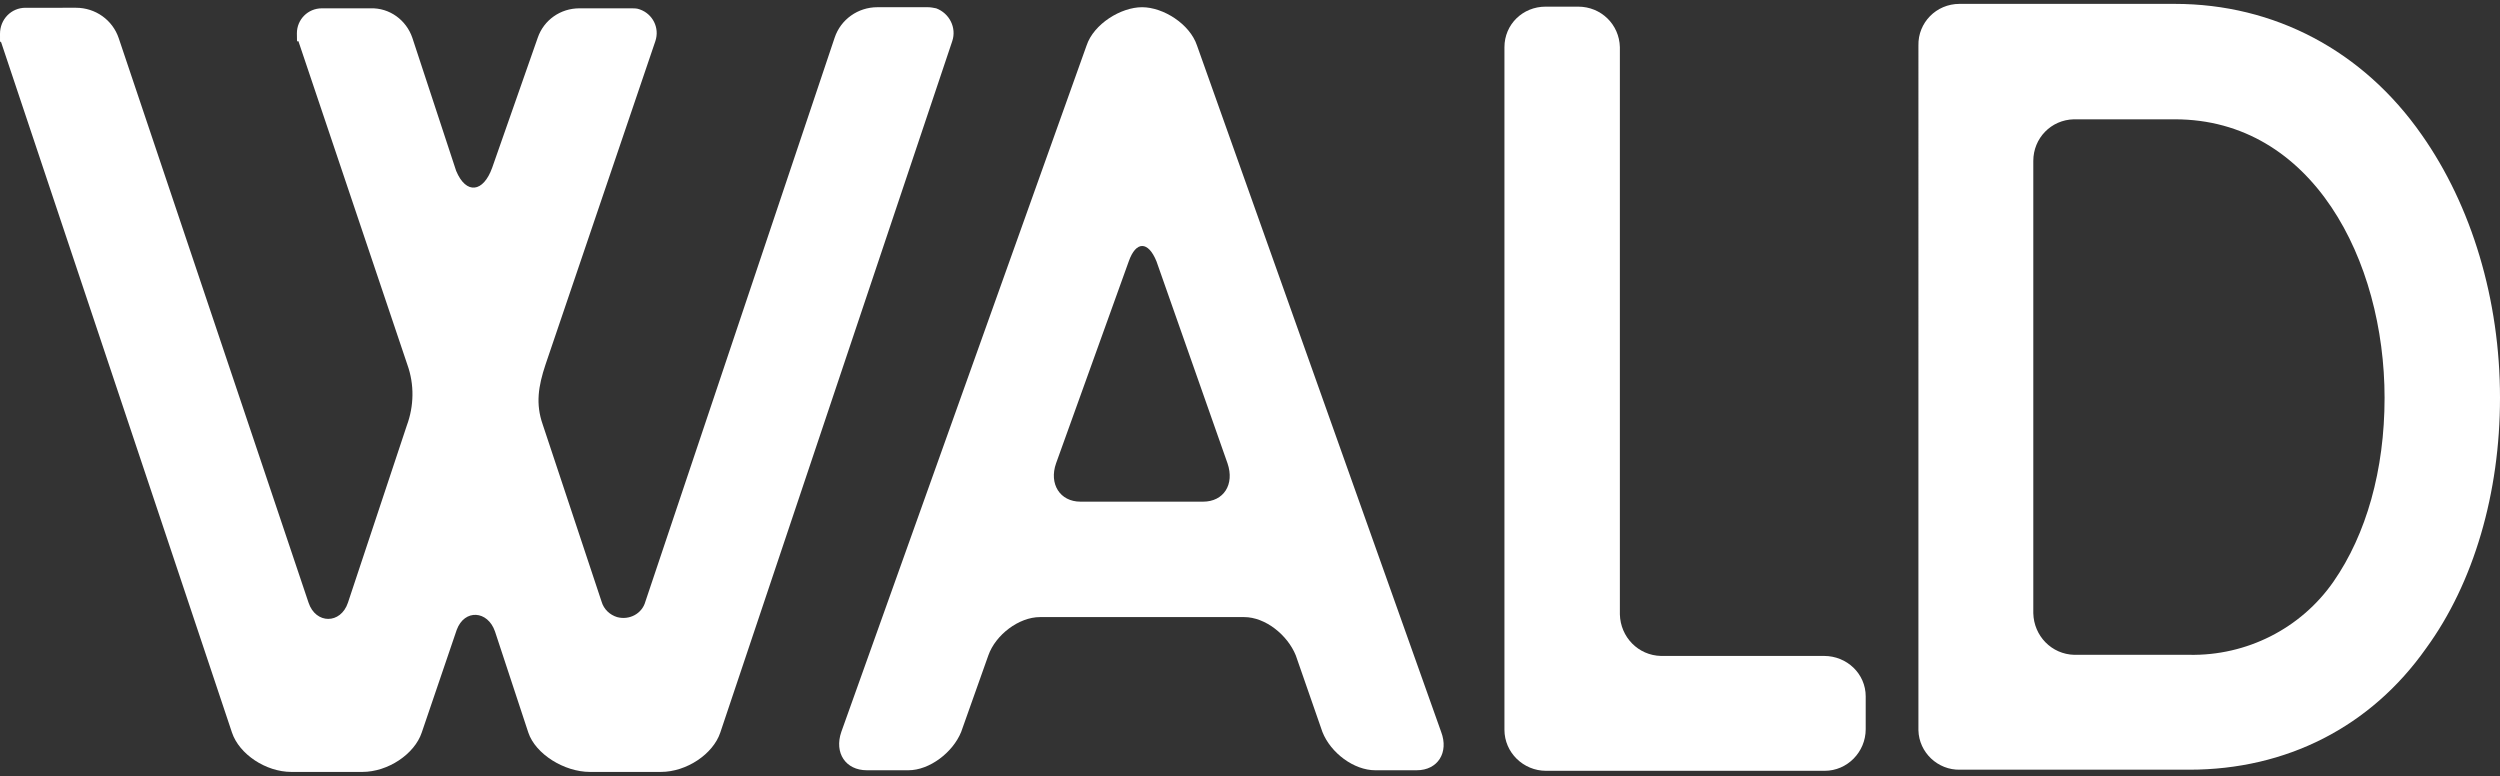 <?xml version="1.0" encoding="utf-8"?>
<svg xmlns="http://www.w3.org/2000/svg" id="Laag_1" version="1.1" viewBox="0 0 450.5 139.9">
  
  <rect x="0" y="0" width="450.5" height="139.9" fill="#333333" stroke="none"/>
  
  <defs>
    <style>
      .st0 {
        fill: #fff;
      }
    </style>
  </defs>
  <g id="Laag_2">
    <g id="Laag_1-2">
      <path class="st0" d="M167.2,1.3h-9.1c-3.5,0-6.6,2.2-7.7,5.5l-34.1,101.6c-.6,2.2-2.9,3.4-5.1,2.8-1.3-.4-2.4-1.4-2.8-2.8l-10.6-31.9c-1.3-3.7-.8-6.9.5-10.8L118.1,7.4c.8-2.4-.5-4.9-2.8-5.7-.5-.2-1-.2-1.4-.2h-9.5c-3.4,0-6.4,2.1-7.5,5.3l-8.2,23.4h0c-1.6,4.5-4.7,4.9-6.5.6l-7.9-24c-1.1-3.2-4.1-5.4-7.5-5.3h-8.8c-2.5,0-4.5,2-4.5,4.5s.1,1,.3,1.5l19.6,58.2c1.3,3.6,1.2,7.5-.1,11l-10.6,31.9c-1.3,3.9-5.8,3.9-7.1,0L21.4,6.9c-1.1-3.3-4.2-5.5-7.7-5.5H4.6C2,1.4,0,3.5,0,6.1s0,1,.2,1.5l41.6,124.4c1.3,3.9,6.1,7.1,10.7,7.1h12.8c4.6,0,9.4-3.2,10.7-7.1l6.3-18.5c1.4-3.8,5.6-3.5,6.9.3l6,18.2c1.3,3.9,6.5,7.1,11.1,7.1h12.8c4.6,0,9.4-3.2,10.7-7.1L171.6,7.4c.8-2.4-.5-5-2.9-5.9-.5-.1-1-.2-1.5-.2Z"/>
      <path class="st0" d="M255.3,138.8h-7.5c-3.8,0-8-3.1-9.5-6.9l-4.8-13.8c-1.5-3.7-5.5-6.9-9.3-6.9h-36.8c-3.8,0-8,3.2-9.3,6.9l-4.9,13.8c-1.5,3.7-5.7,6.9-9.5,6.9h-7.5c-3.8,0-5.9-3.1-4.6-6.9L195.8,8.2c1.3-3.9,6.2-6.9,10-6.9s8.6,3,9.9,6.9l44,123.7c1.4,3.7-.6,6.9-4.4,6.9h0ZM221.2,83.5l-12.8-36.4c-1.5-3.7-3.7-3.7-5,0l-13.1,36.4c-1.3,3.7.7,6.9,4.4,6.9h22.1c3.7,0,5.7-3.1,4.4-6.9Z"/>
      <path class="st0" d="M336.2,125.5v5.9c0,4.1-3.3,7.5-7.4,7.5h-50.2c-4.1,0-7.5-3.3-7.5-7.4h0V8.5c0-4.1,3.3-7.3,7.4-7.3h5.9c4.1,0,7.4,3.2,7.5,7.3v102.2c.1,4.1,3.3,7.4,7.4,7.5h29.4c4.1,0,7.5,3.2,7.5,7.3h0Z"/>
      <path class="st0" d="M450.5,71.7c0,17.1-4.7,33.3-13.3,45.1-10,14.2-25.2,21.9-42.7,21.9h-41.3c-4,.1-7.4-3.1-7.5-7.1V8.2c-.1-4.1,3.2-7.5,7.4-7.5h38.8c17.9,0,33.9,8.4,44.5,23.6,9,12.8,14.1,29.7,14.1,47.4ZM429.7,71.7c0-24.8-13-50.2-37.8-50.2h-18.2c-4.1.1-7.3,3.4-7.3,7.5v81.5c.1,4.1,3.3,7.4,7.4,7.5h20.7c10.3.2,20.1-4.7,26-13.2s9.2-20.1,9.2-33.1h0Z"/>
    </g>
  </g>
</svg>